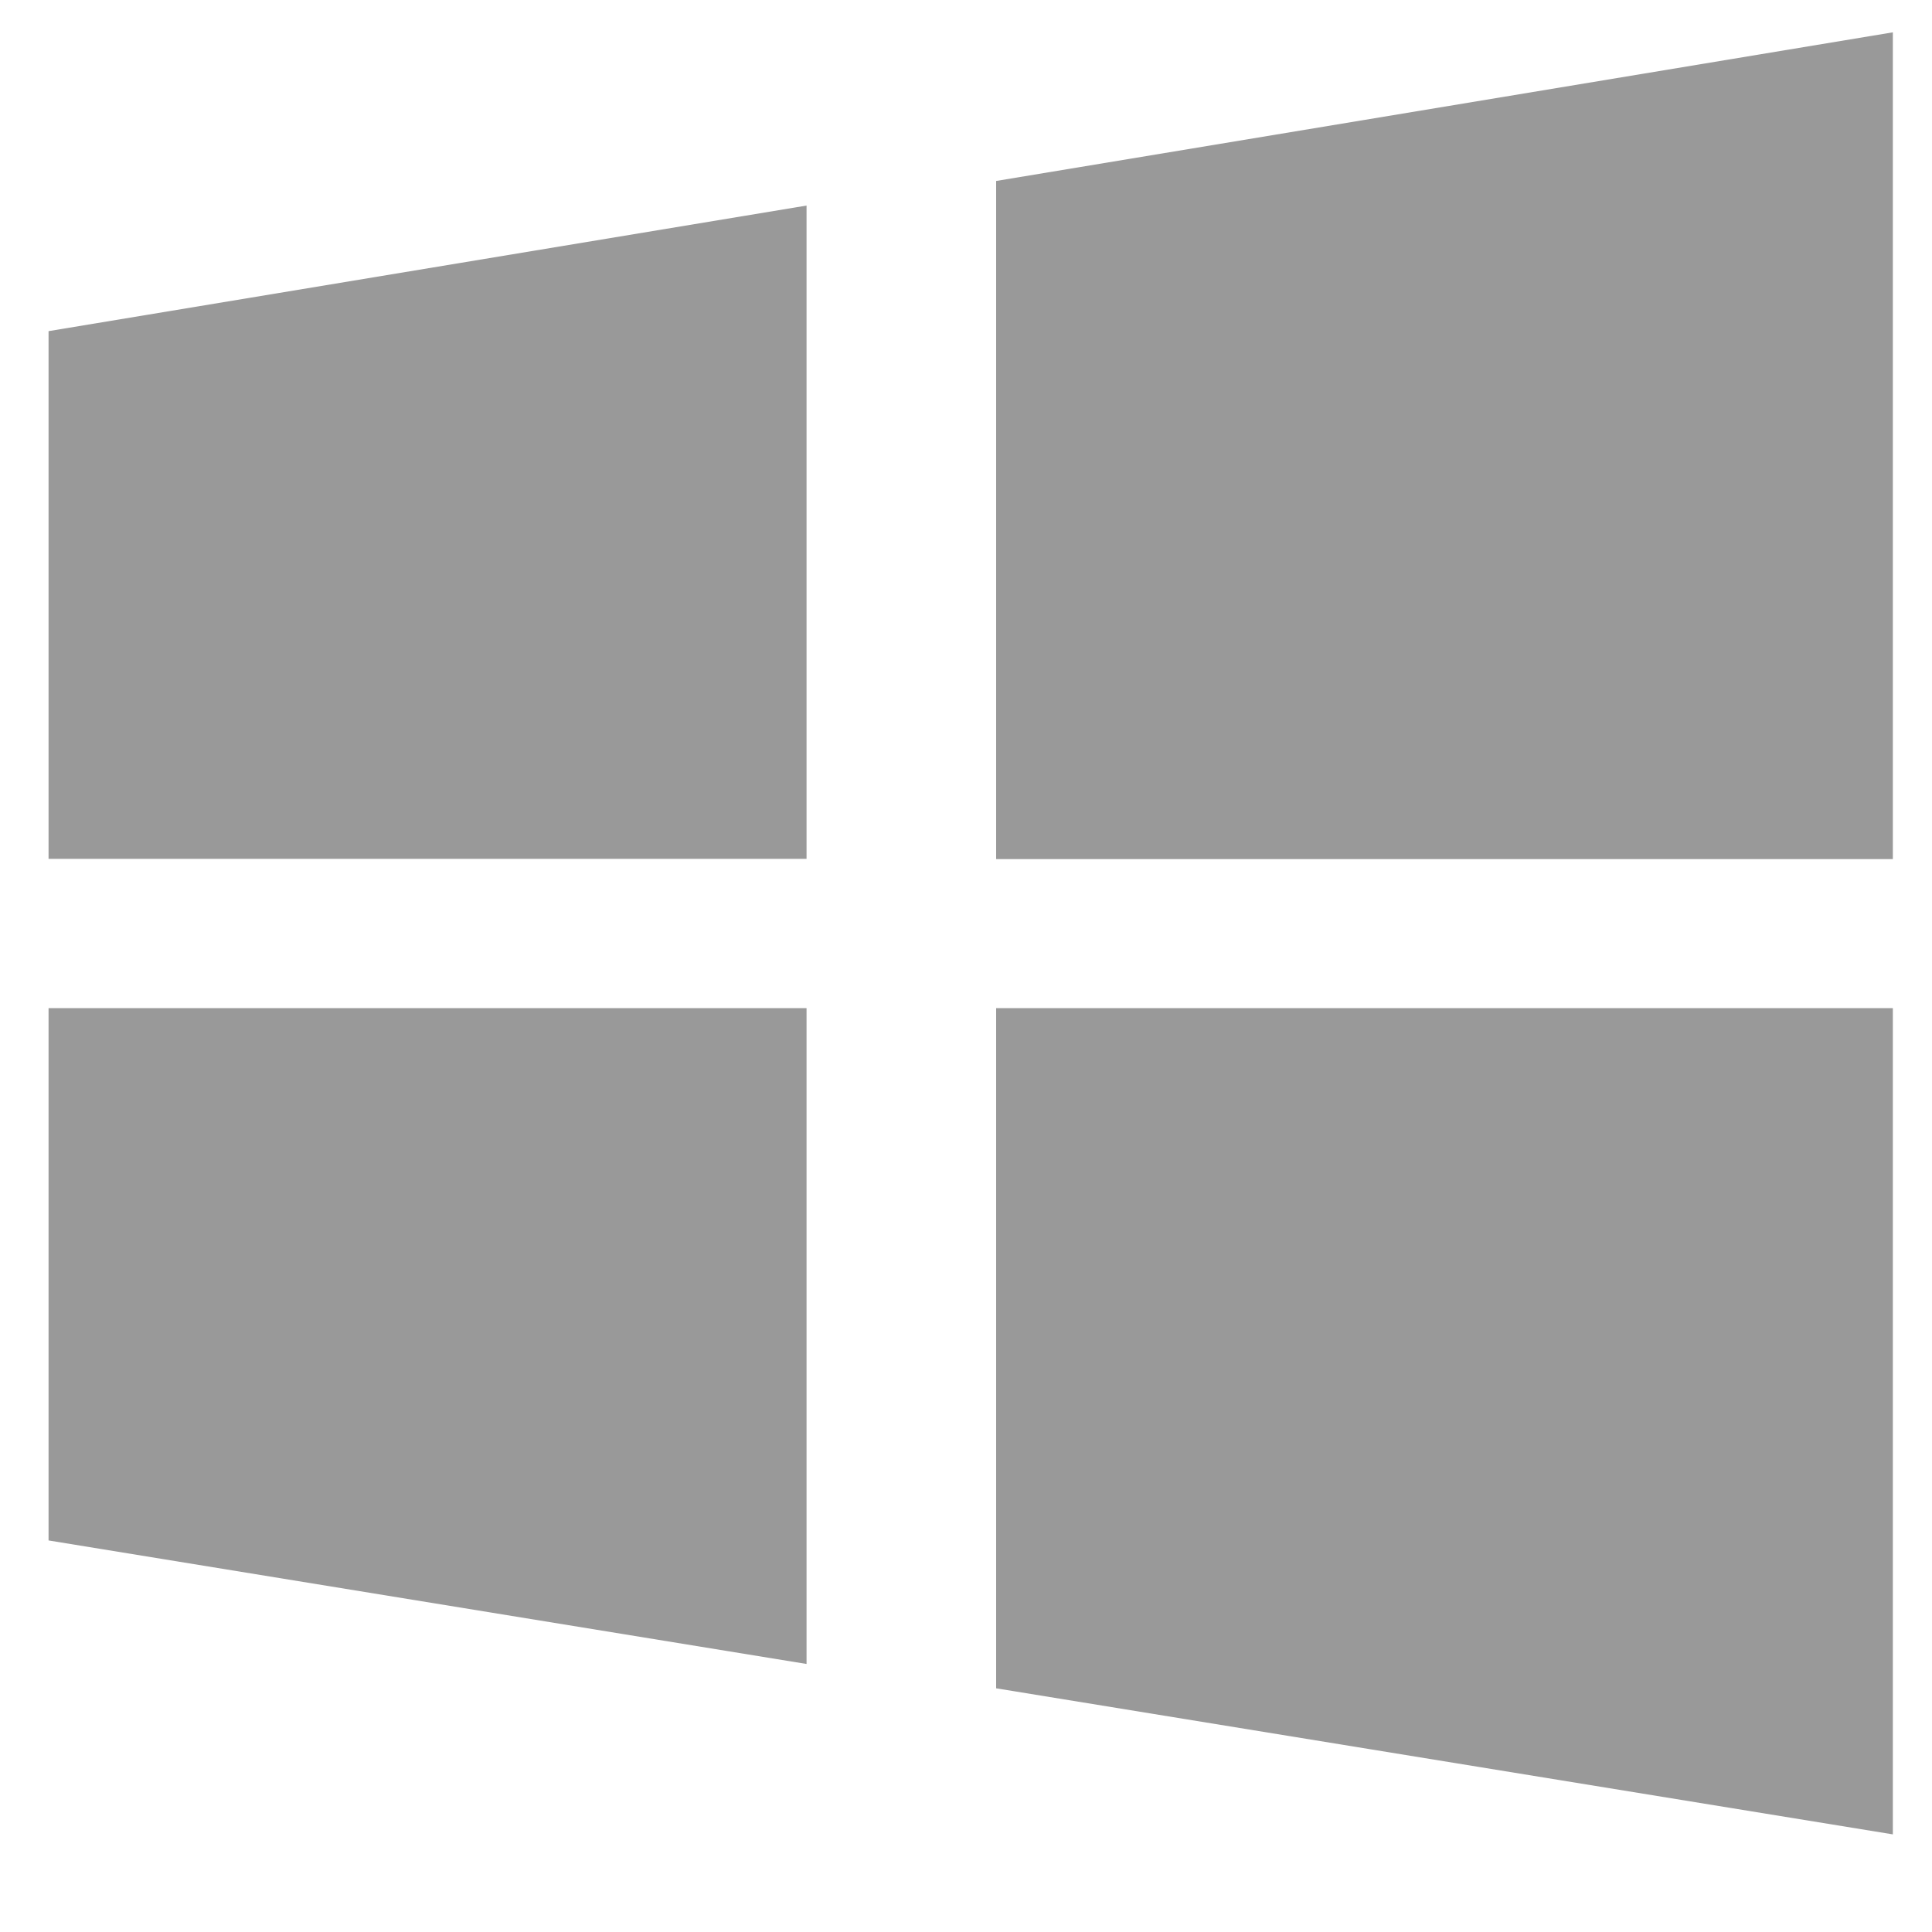 <svg width="15" height="15" viewBox="0 0 15 15" fill="none" xmlns="http://www.w3.org/2000/svg">
<path d="M7.734 1.405V6.67H14.696V0.251L7.734 1.405ZM7.734 13.108L14.696 14.242V7.827H7.734V13.108ZM0.377 6.668H6.262V1.596L0.377 2.571V6.668ZM0.377 11.96L6.262 12.919V7.827H0.377V11.96Z" fill="black" fill-opacity="0.4"/>
</svg>
